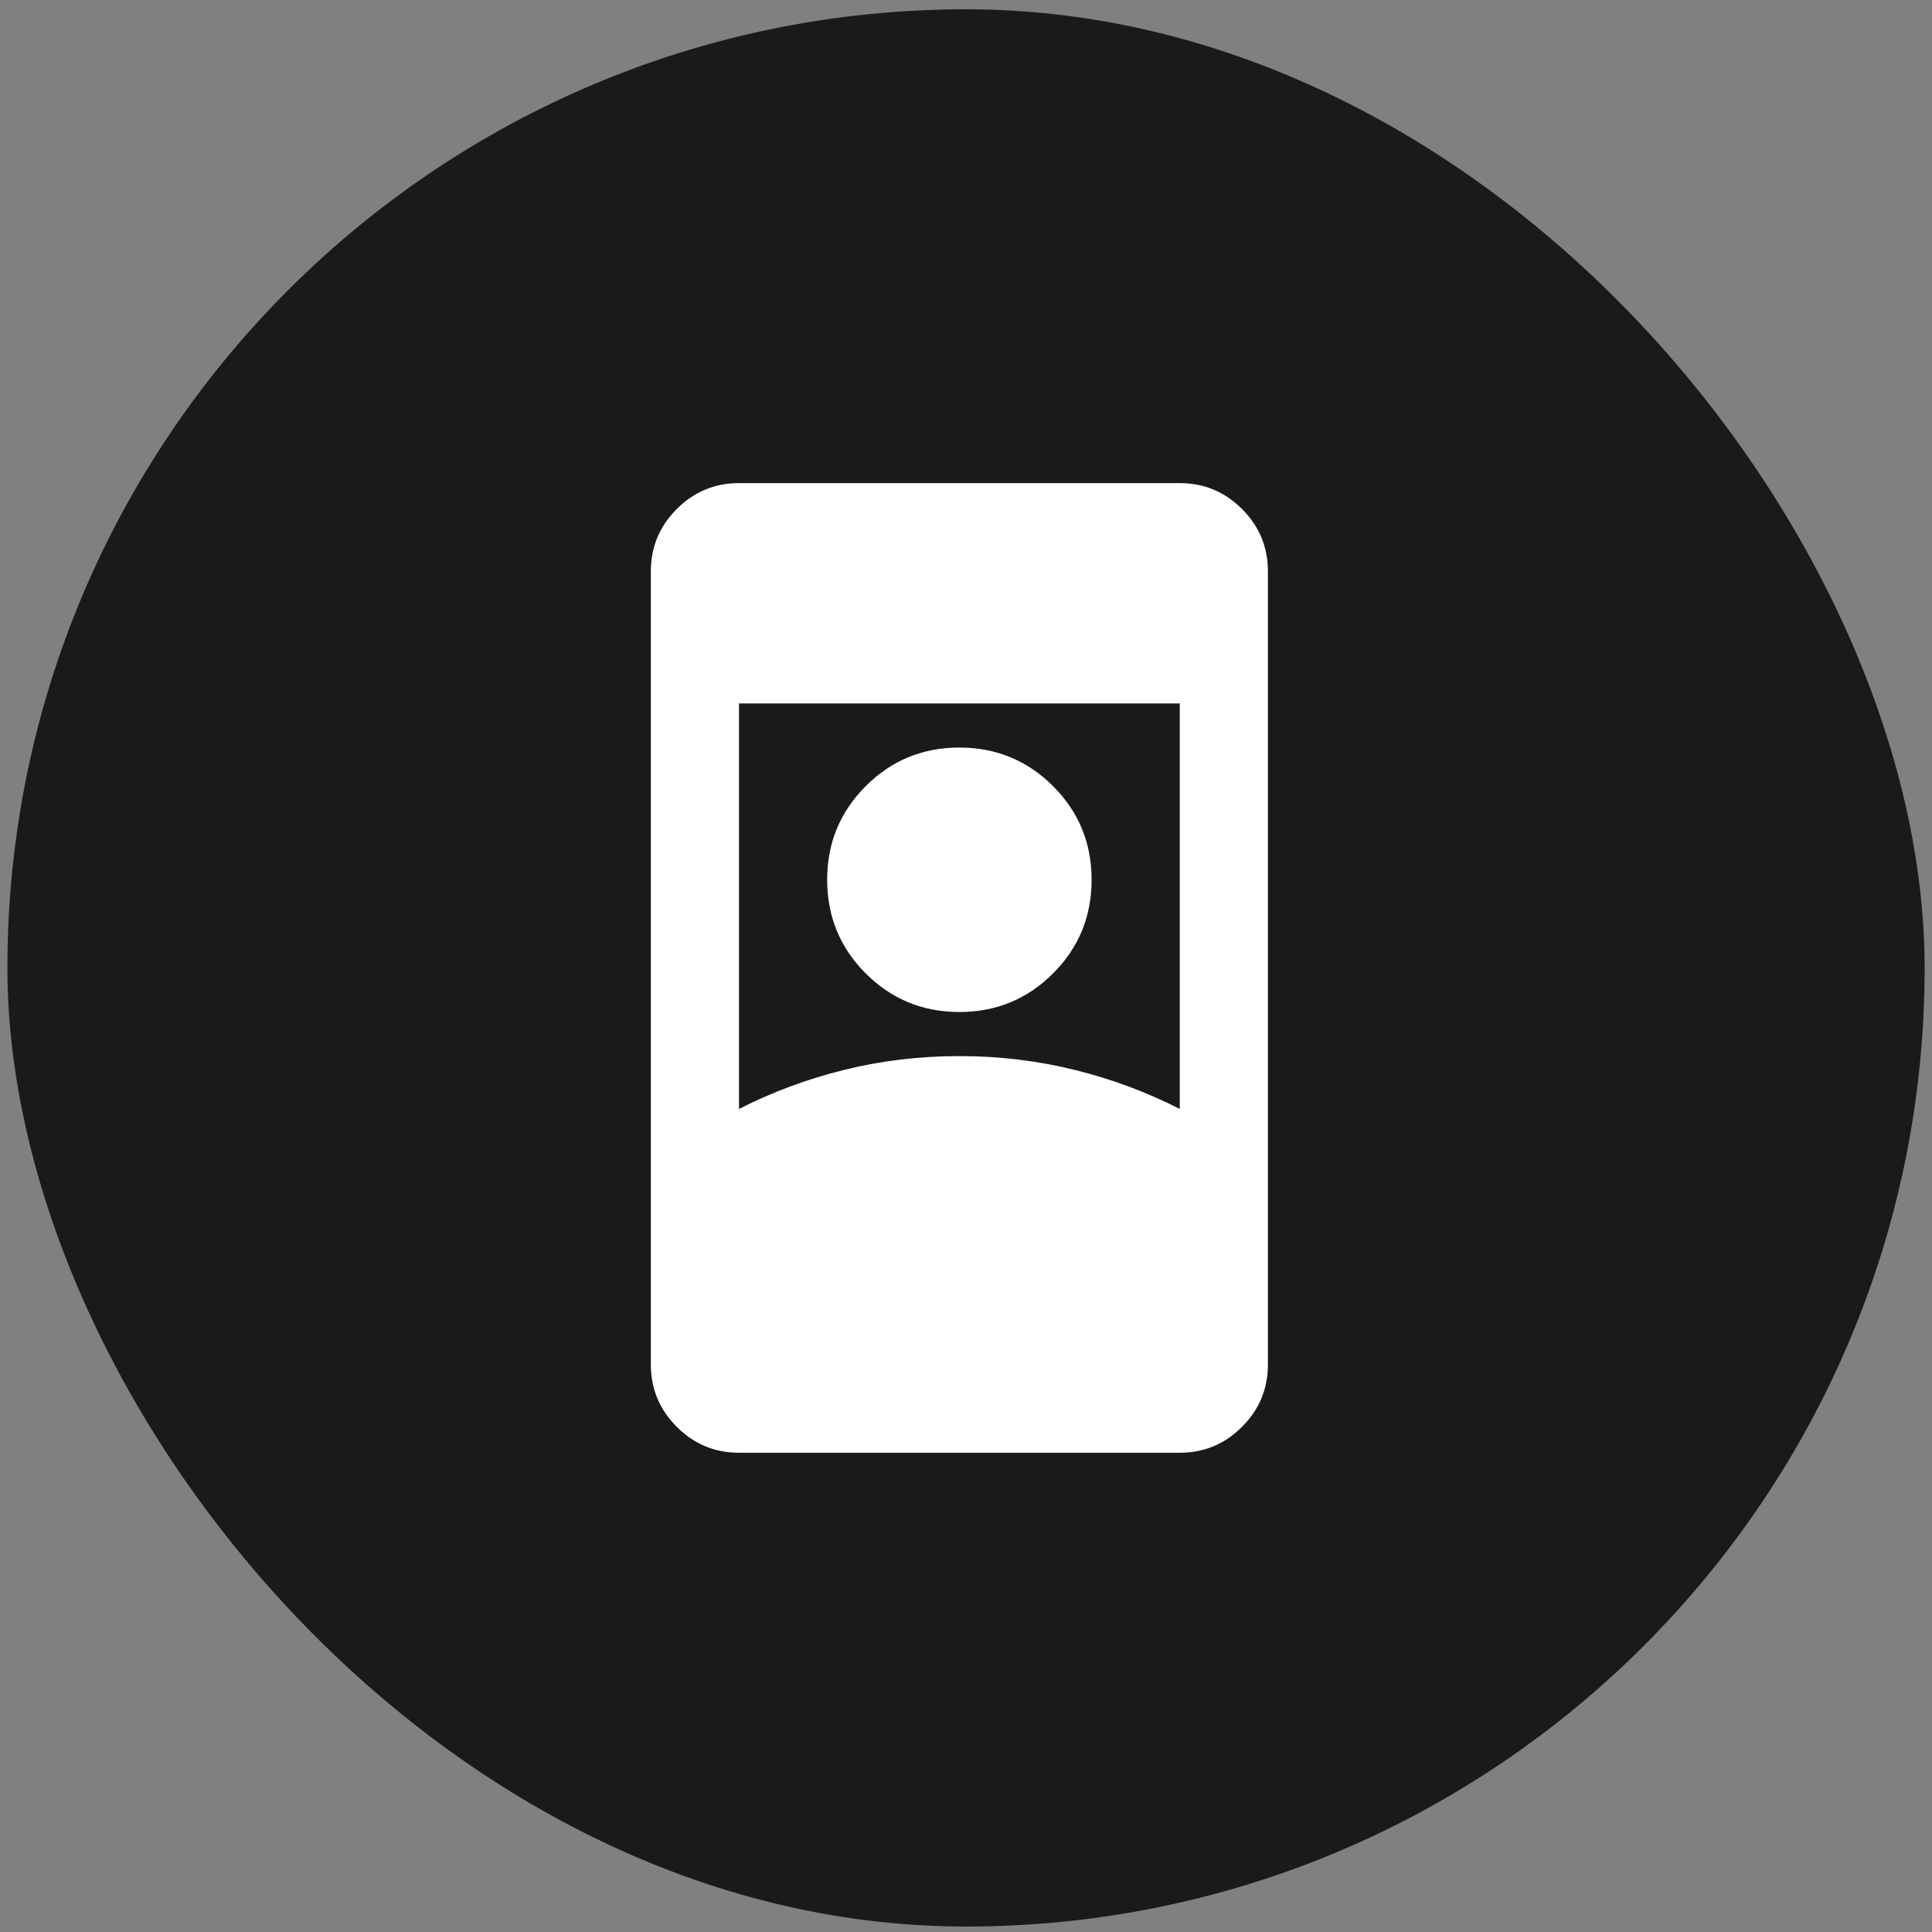 <svg xmlns="http://www.w3.org/2000/svg" width="70" height="70" viewBox="0 0 70 70" fill="none"><rect x="0" y="0" width="70" height="70" fill="#808080" stroke="none"/><rect x="0.268" y="0.337" width="69.465" height="69.465" rx="34.733" fill="#1A1A1A"></rect><mask id="mask0_2262_10428" style="mask-type:alpha" maskUnits="userSpaceOnUse" x="15" y="15" width="39" height="40"><rect x="15.598" y="15.907" width="38.326" height="38.326" fill="#D9D9D9"></rect></mask><g mask="url(#mask0_2262_10428)"><path d="M26.776 52.636C25.898 52.636 25.146 52.323 24.52 51.697C23.895 51.072 23.582 50.32 23.582 49.442V20.698C23.582 19.819 23.895 19.067 24.52 18.442C25.146 17.817 25.898 17.504 26.776 17.504H42.745C43.623 17.504 44.375 17.817 45 18.442C45.626 19.067 45.939 19.819 45.939 20.698V49.442C45.939 50.32 45.626 51.072 45 51.697C44.375 52.323 43.623 52.636 42.745 52.636H26.776ZM34.76 38.264C36.197 38.264 37.588 38.43 38.932 38.763C40.276 39.095 41.547 39.568 42.745 40.18V25.488H26.776V40.18C27.974 39.568 29.244 39.095 30.588 38.763C31.933 38.43 33.323 38.264 34.76 38.264ZM34.76 36.667C33.43 36.667 32.298 36.201 31.367 35.269C30.435 34.338 29.97 33.207 29.97 31.876C29.97 30.545 30.435 29.414 31.367 28.483C32.298 27.551 33.43 27.085 34.76 27.085C36.091 27.085 37.222 27.551 38.154 28.483C39.085 29.414 39.551 30.545 39.551 31.876C39.551 33.207 39.085 34.338 38.154 35.269C37.222 36.201 36.091 36.667 34.76 36.667Z" fill="white"></path></g></svg>